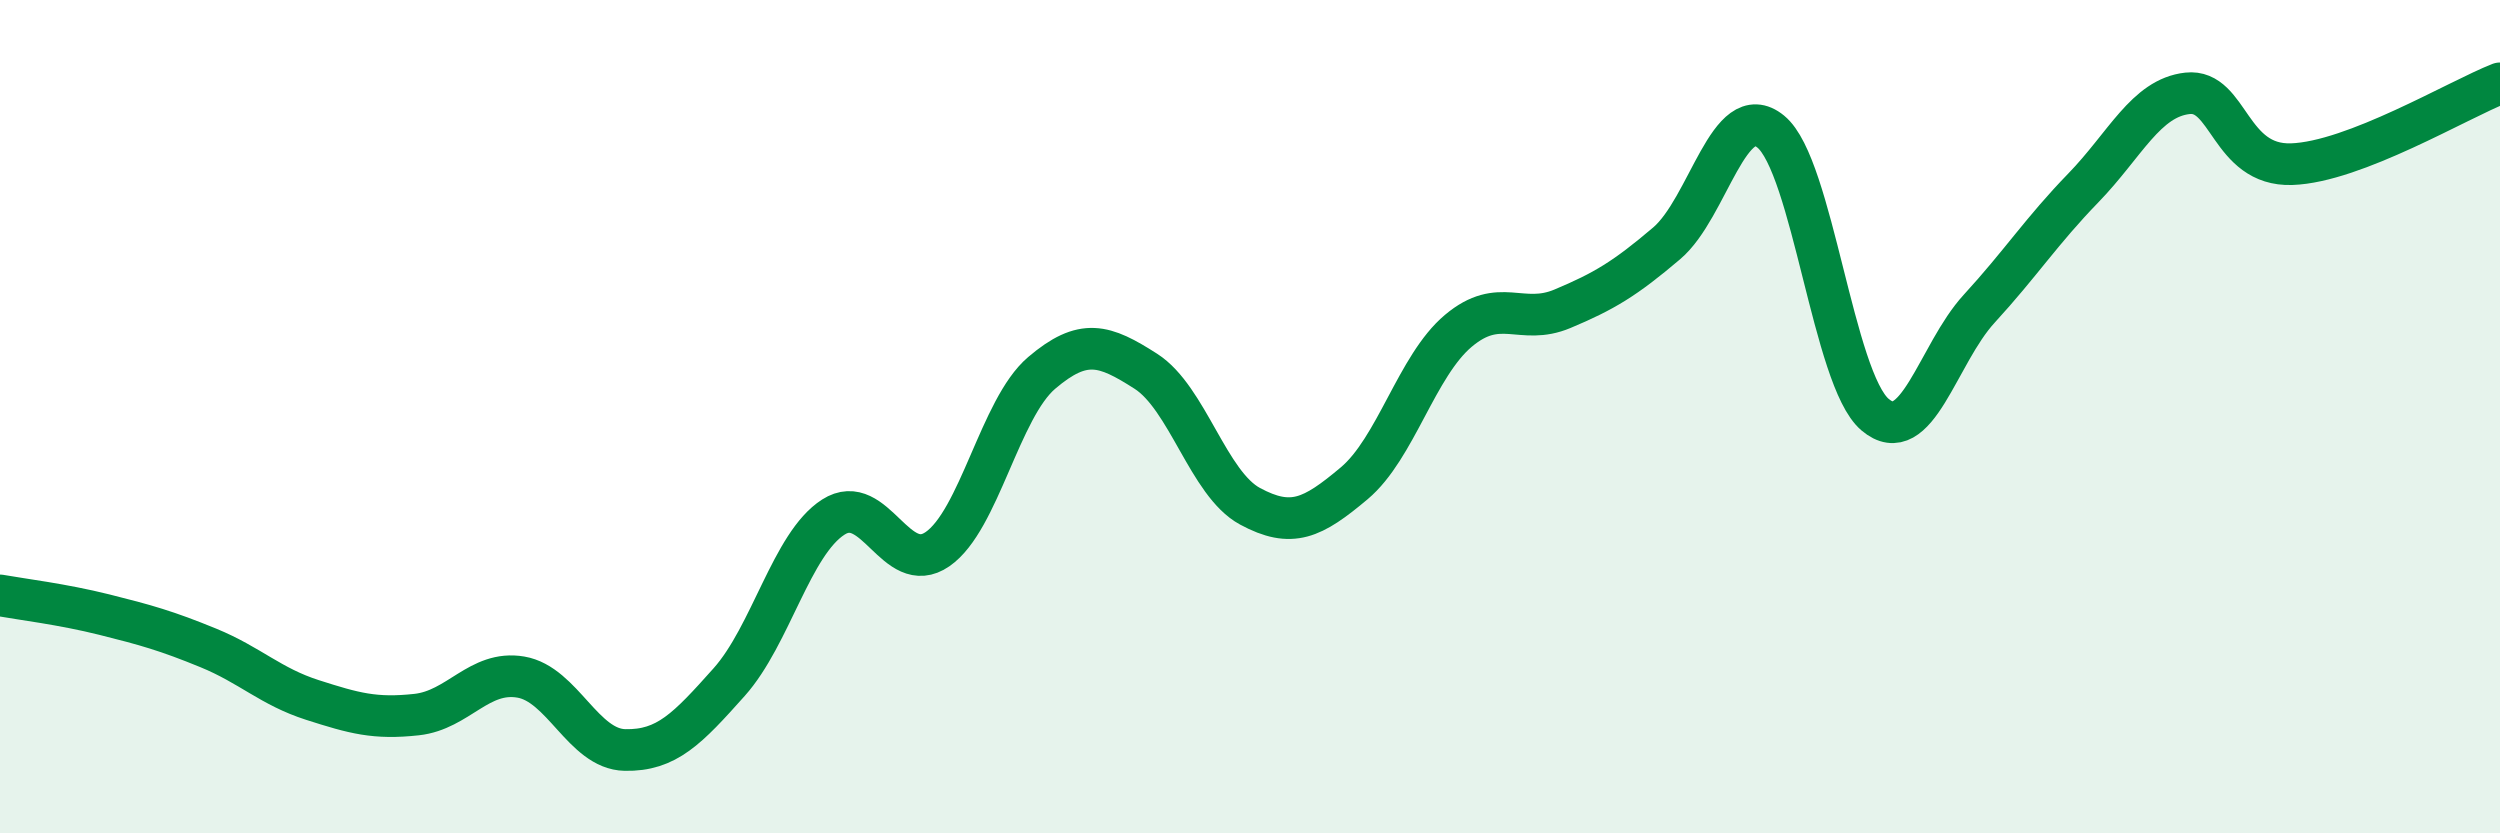 
    <svg width="60" height="20" viewBox="0 0 60 20" xmlns="http://www.w3.org/2000/svg">
      <path
        d="M 0,14.29 C 0.5,14.38 1.5,14.5 2.5,14.75 C 3.5,15 4,15.14 5,15.55 C 6,15.96 6.5,16.48 7.5,16.8 C 8.5,17.12 9,17.26 10,17.15 C 11,17.04 11.5,16.08 12.5,16.25 C 13.5,16.42 14,17.98 15,18 C 16,18.02 16.5,17.49 17.5,16.37 C 18.5,15.25 19,13.05 20,12.41 C 21,11.77 21.5,13.87 22.5,13.18 C 23.5,12.49 24,9.8 25,8.95 C 26,8.1 26.5,8.27 27.5,8.91 C 28.5,9.55 29,11.61 30,12.15 C 31,12.69 31.5,12.44 32.5,11.6 C 33.5,10.76 34,8.78 35,7.94 C 36,7.1 36.5,7.83 37.5,7.41 C 38.5,6.99 39,6.69 40,5.84 C 41,4.99 41.5,2.34 42.5,3.16 C 43.5,3.98 44,9.1 45,9.95 C 46,10.8 46.5,8.5 47.5,7.41 C 48.5,6.32 49,5.54 50,4.51 C 51,3.48 51.5,2.35 52.5,2.24 C 53.5,2.13 53.5,3.99 55,3.94 C 56.5,3.89 59,2.39 60,2L60 20L0 20Z"
        fill="#008740"
        opacity="0.1"
        stroke-linecap="round"
        stroke-linejoin="round"
      />
      <path
        d="M 0,14.29 C 0.5,14.38 1.5,14.5 2.5,14.75 C 3.5,15 4,15.14 5,15.55 C 6,15.96 6.5,16.48 7.5,16.8 C 8.5,17.12 9,17.26 10,17.15 C 11,17.04 11.5,16.08 12.5,16.25 C 13.5,16.42 14,17.98 15,18 C 16,18.02 16.5,17.49 17.5,16.37 C 18.5,15.25 19,13.05 20,12.41 C 21,11.77 21.5,13.87 22.5,13.18 C 23.5,12.49 24,9.8 25,8.95 C 26,8.1 26.5,8.27 27.5,8.91 C 28.5,9.55 29,11.61 30,12.15 C 31,12.69 31.5,12.44 32.5,11.6 C 33.5,10.76 34,8.78 35,7.94 C 36,7.1 36.5,7.83 37.5,7.41 C 38.5,6.99 39,6.69 40,5.84 C 41,4.99 41.5,2.34 42.5,3.16 C 43.5,3.98 44,9.1 45,9.95 C 46,10.8 46.5,8.5 47.5,7.41 C 48.5,6.32 49,5.54 50,4.51 C 51,3.48 51.5,2.35 52.5,2.24 C 53.5,2.13 53.5,3.99 55,3.94 C 56.5,3.89 59,2.39 60,2"
        stroke="#008740"
        stroke-width="1"
        fill="none"
        stroke-linecap="round"
        stroke-linejoin="round"
      />
    </svg>
  
